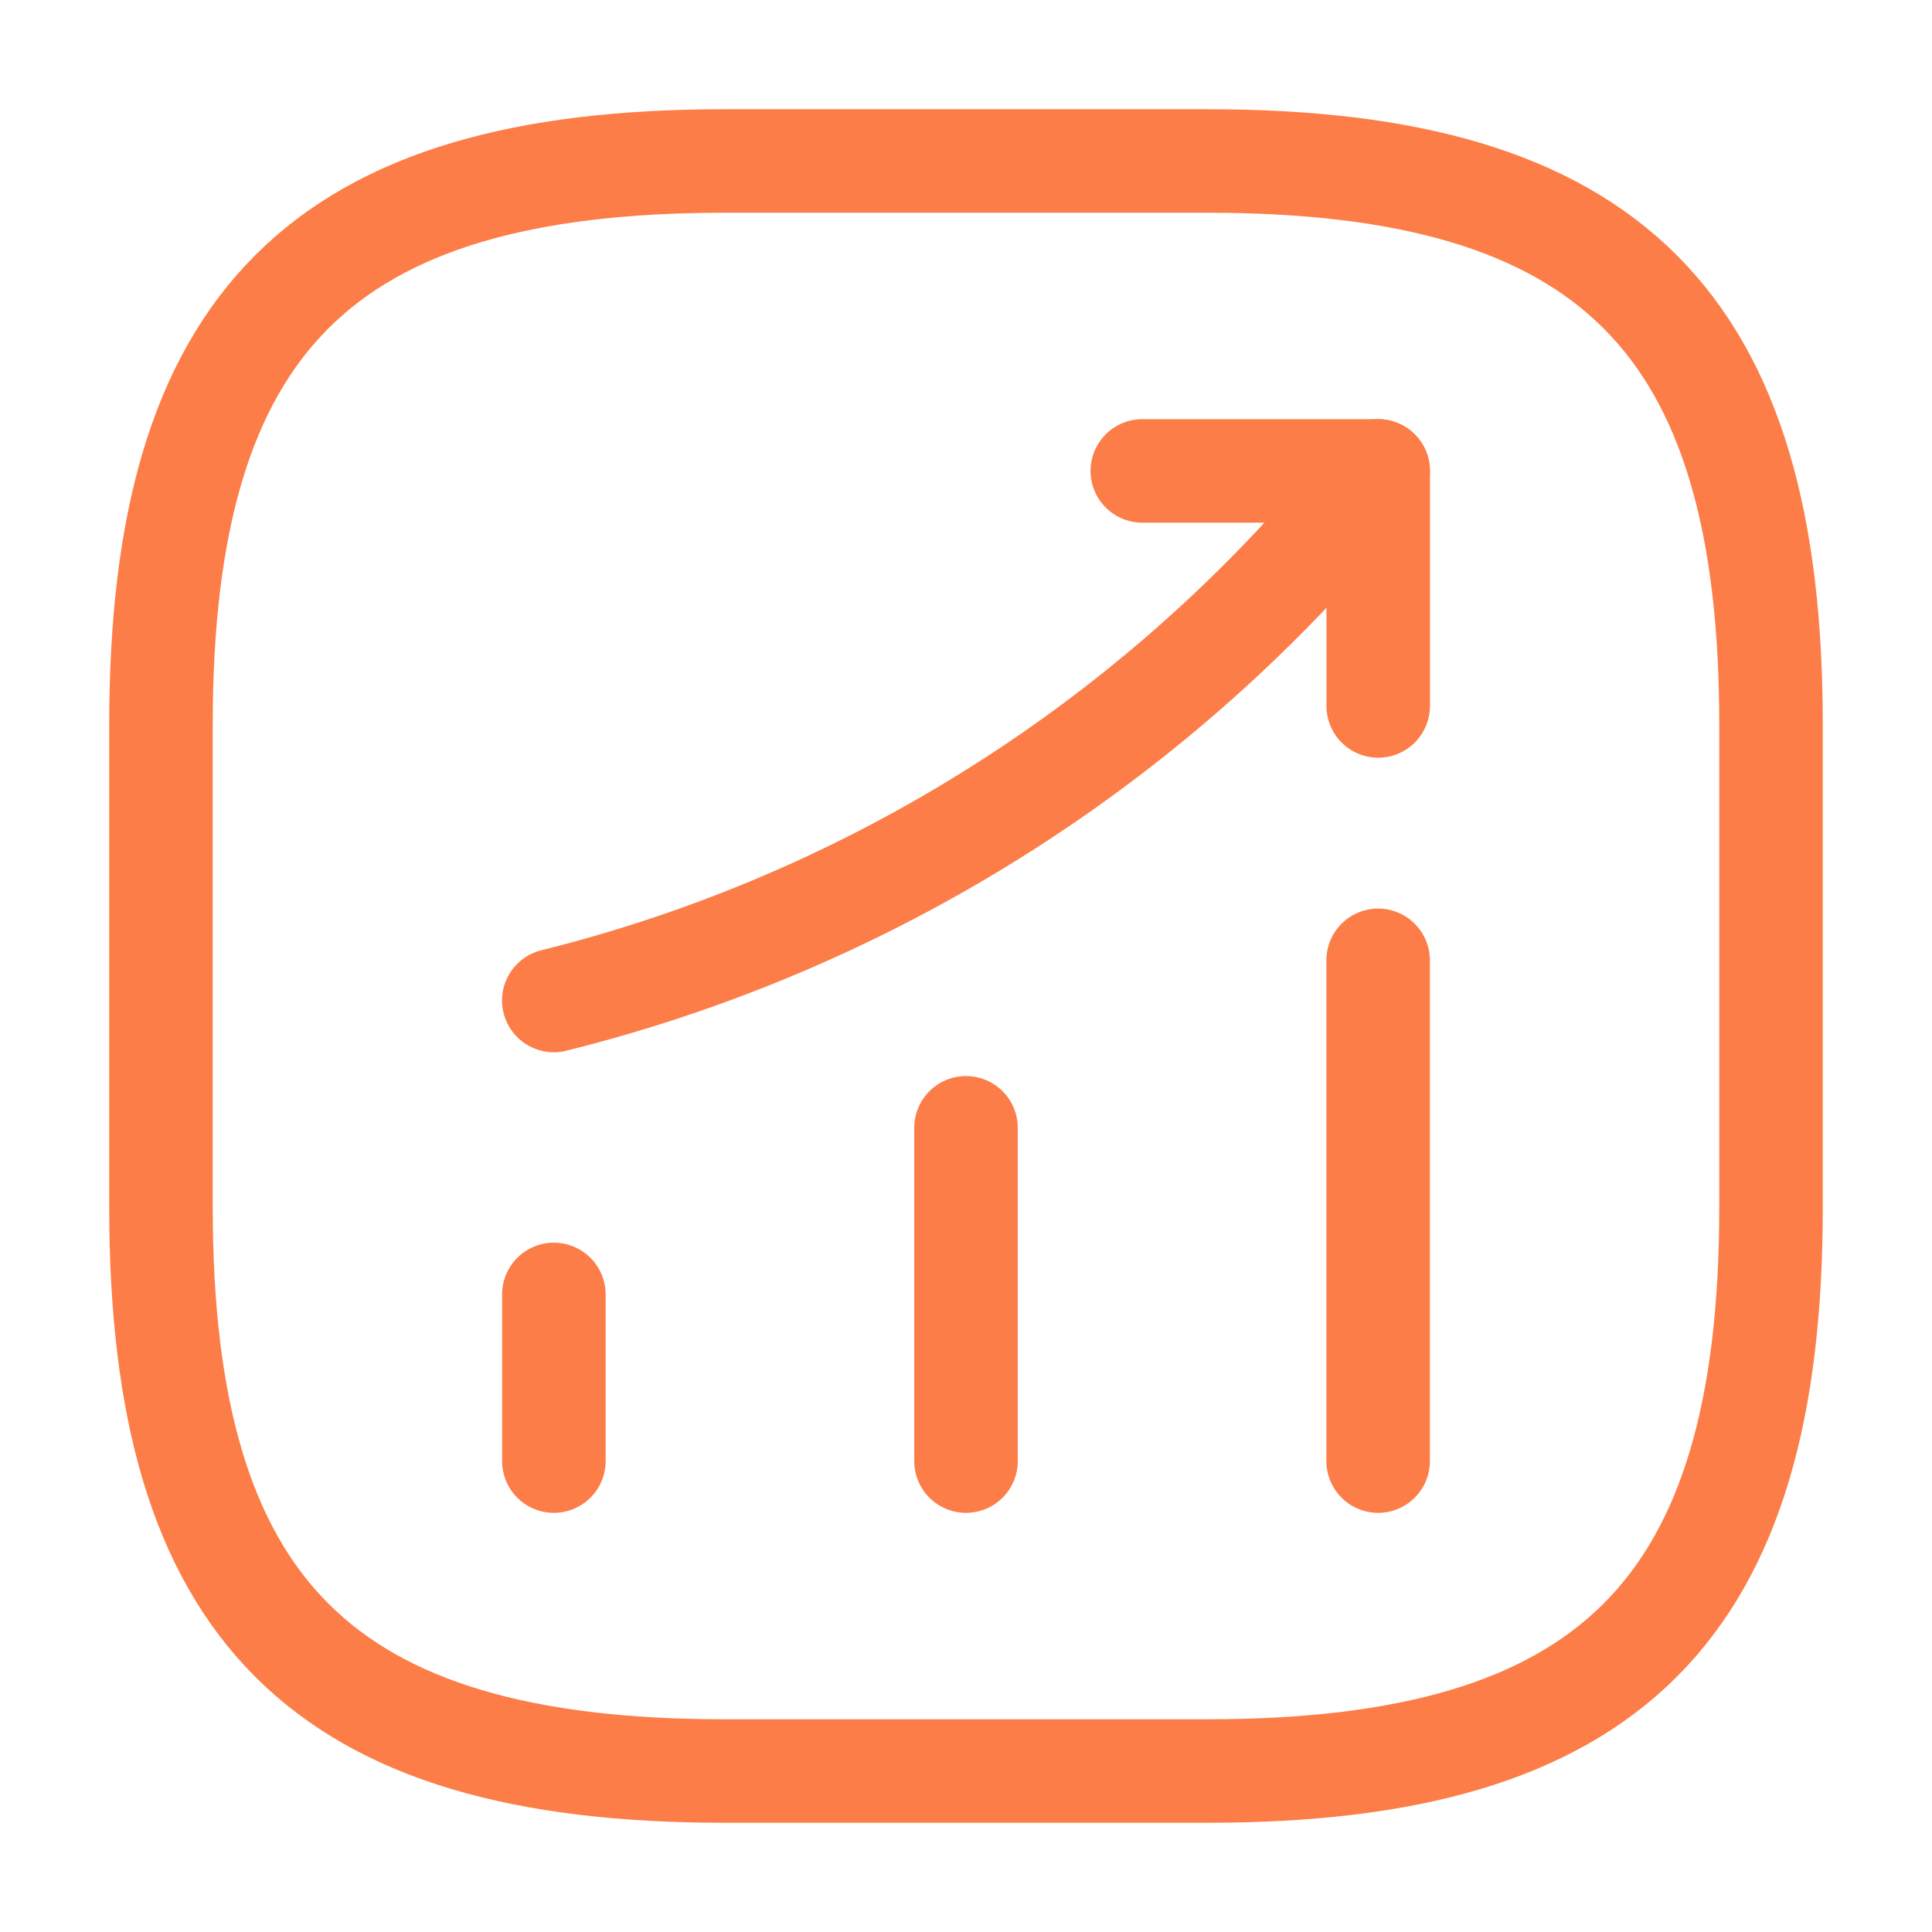 <svg width="28" height="28" viewBox="0 0 28 28" fill="none" xmlns="http://www.w3.org/2000/svg">
    <path d="M8.027 21.175V18.76M14 21.175v-4.83M19.973 21.175v-7.257M19.973 6.825l-.537.63A22.028 22.028 0 0 1 8.026 14.5" stroke="#FC7D47" stroke-width="1.5" stroke-linecap="round"/>
    <path d="M16.555 6.825h3.419v3.406" stroke="#FC7D47" stroke-width="1.5" stroke-linecap="round" stroke-linejoin="round"/>
    <path d="M17.5 25.667c5.833 0 8.167-2.334 8.167-8.167v-7c0-5.833-2.334-8.167-8.167-8.167h-7c-5.833 0-8.167 2.334-8.167 8.167v7c0 5.833 2.334 8.167 8.167 8.167h7z" stroke="#FC7D47" stroke-width="1.5" stroke-linecap="round" stroke-linejoin="round"/>
</svg>
